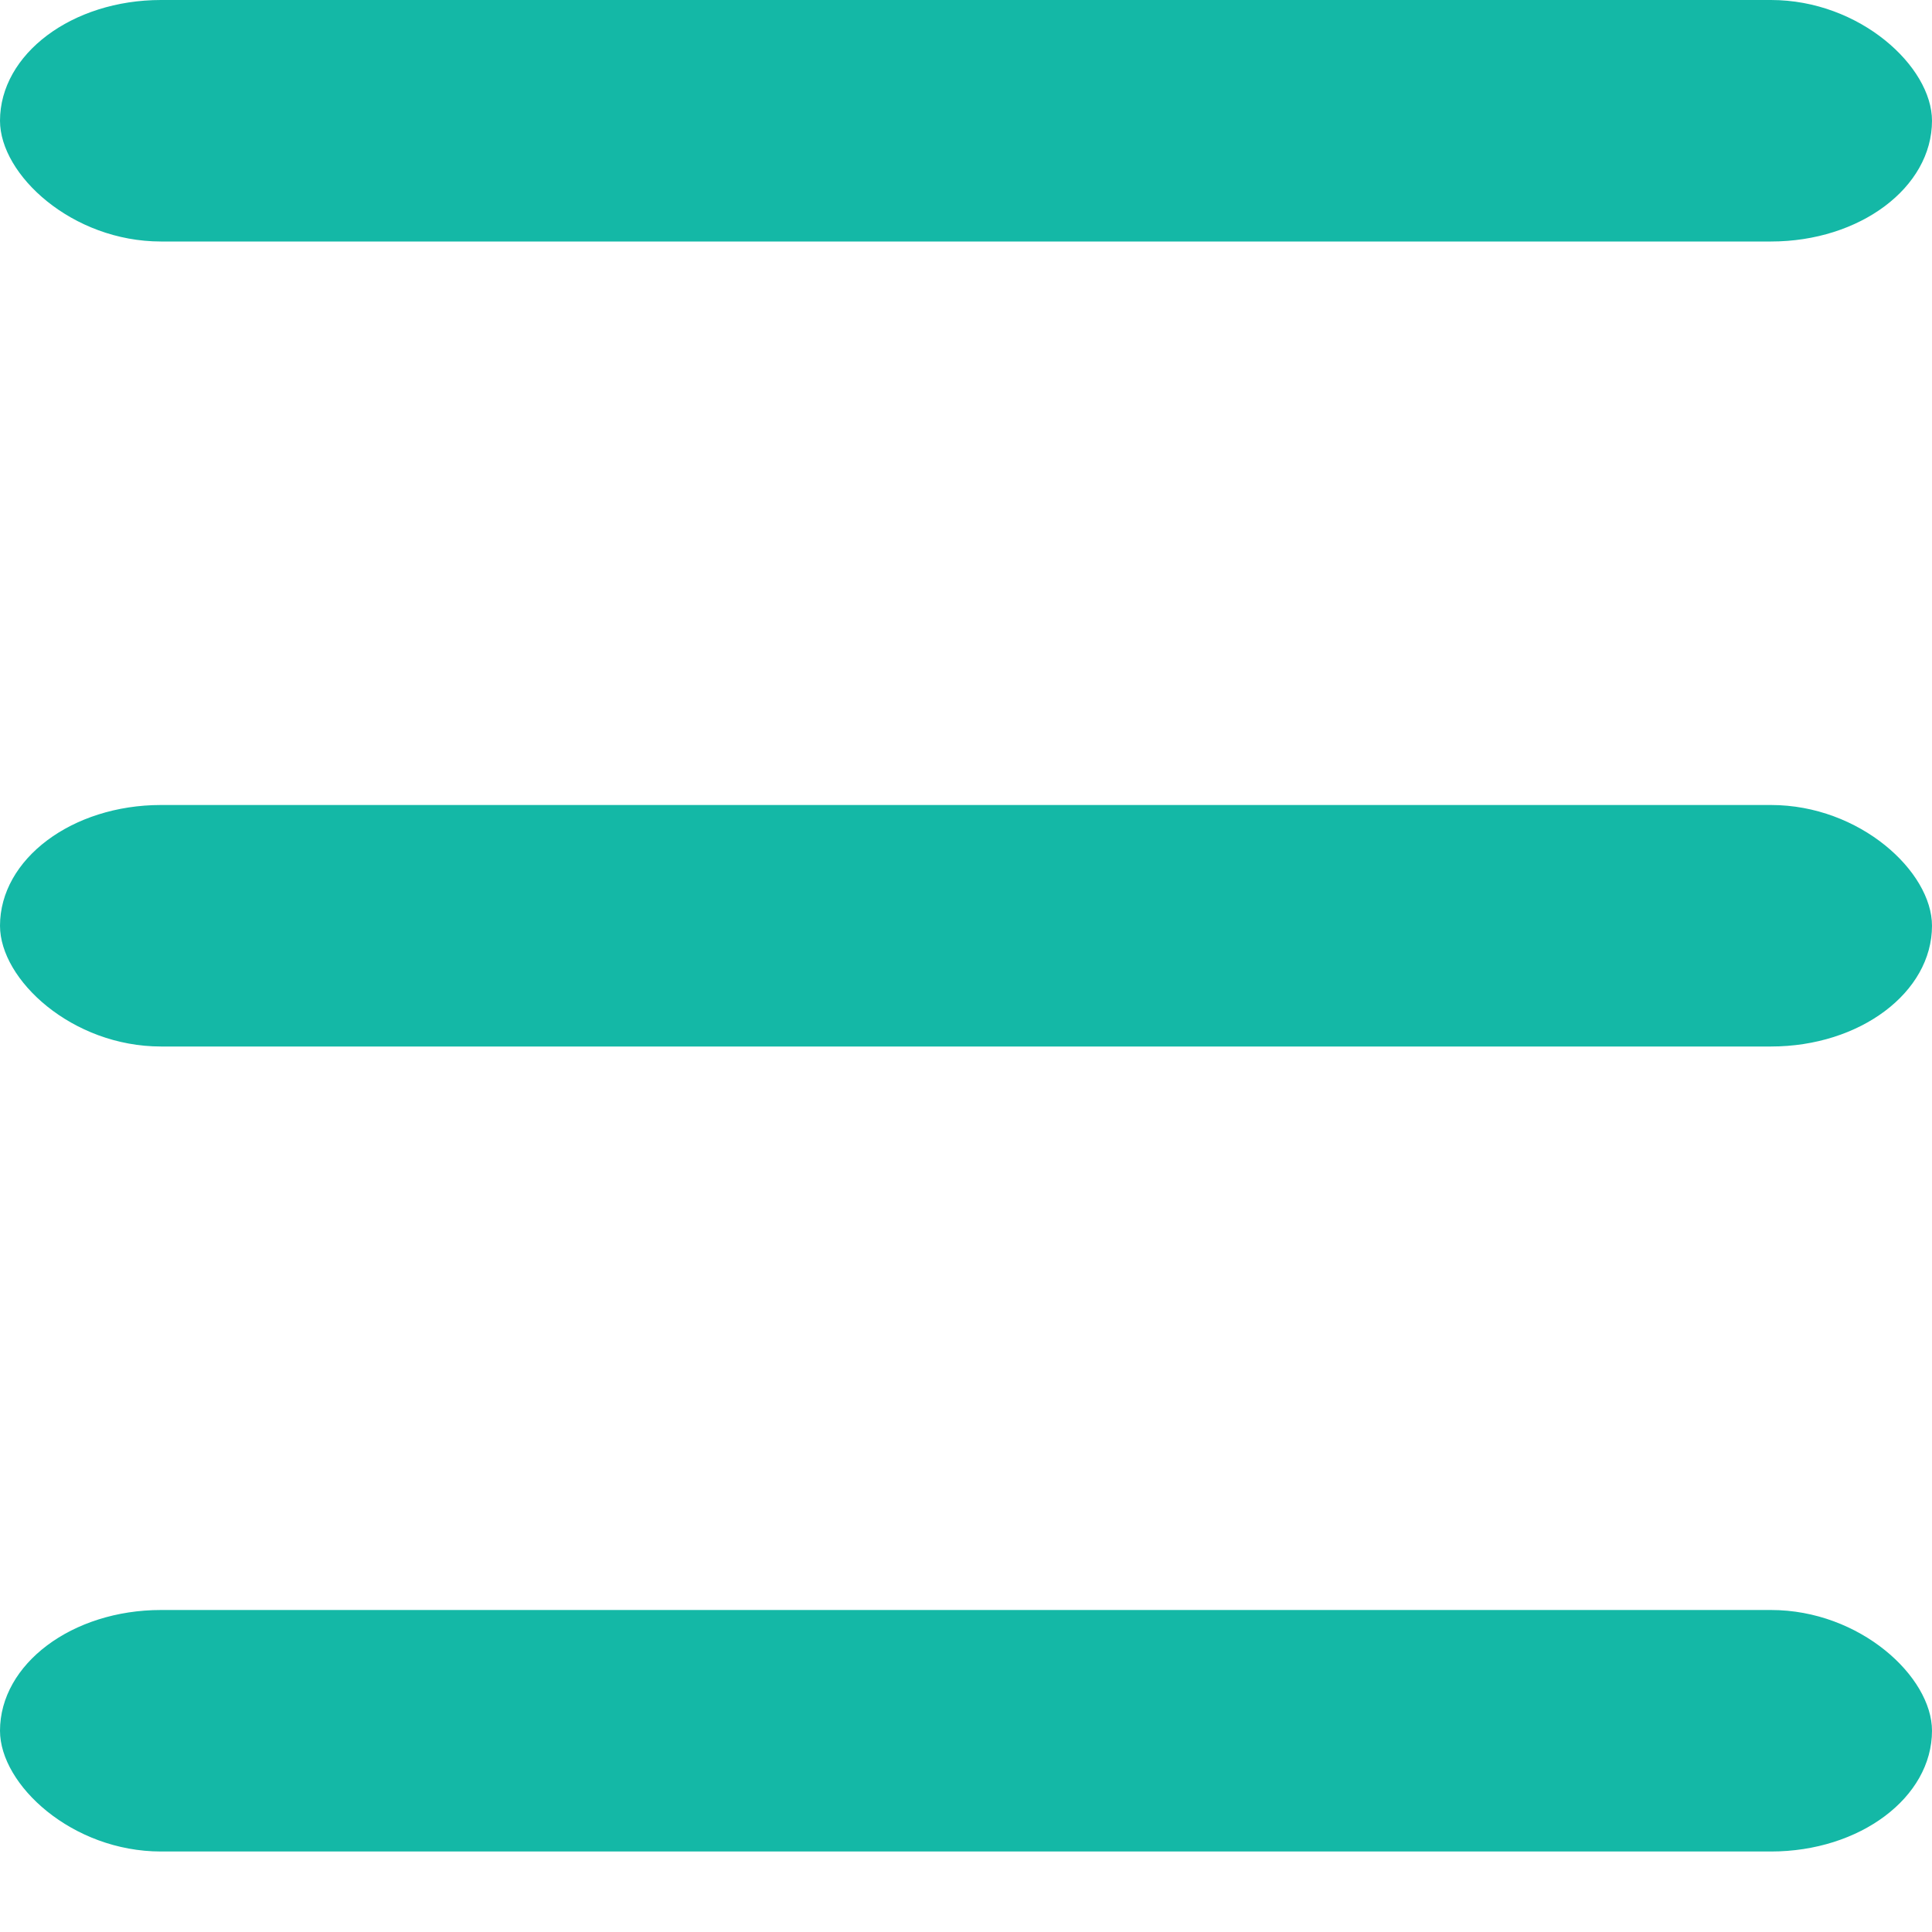 <svg fill="#14B8A6" xmlns="http://www.w3.org/2000/svg" viewBox="0 0 48 48" width="16" height="16">
  <rect class="top" x="0" y="0" rx="4" ry="4" width="100%" height="6" />
  <rect class="middle" x="0" y="20" rx="4" ry="4" width="100%" height="6" />
  <rect class="bottom" x="0" y="40" rx="4" ry="4" width="100%" height="6" />
</svg>
